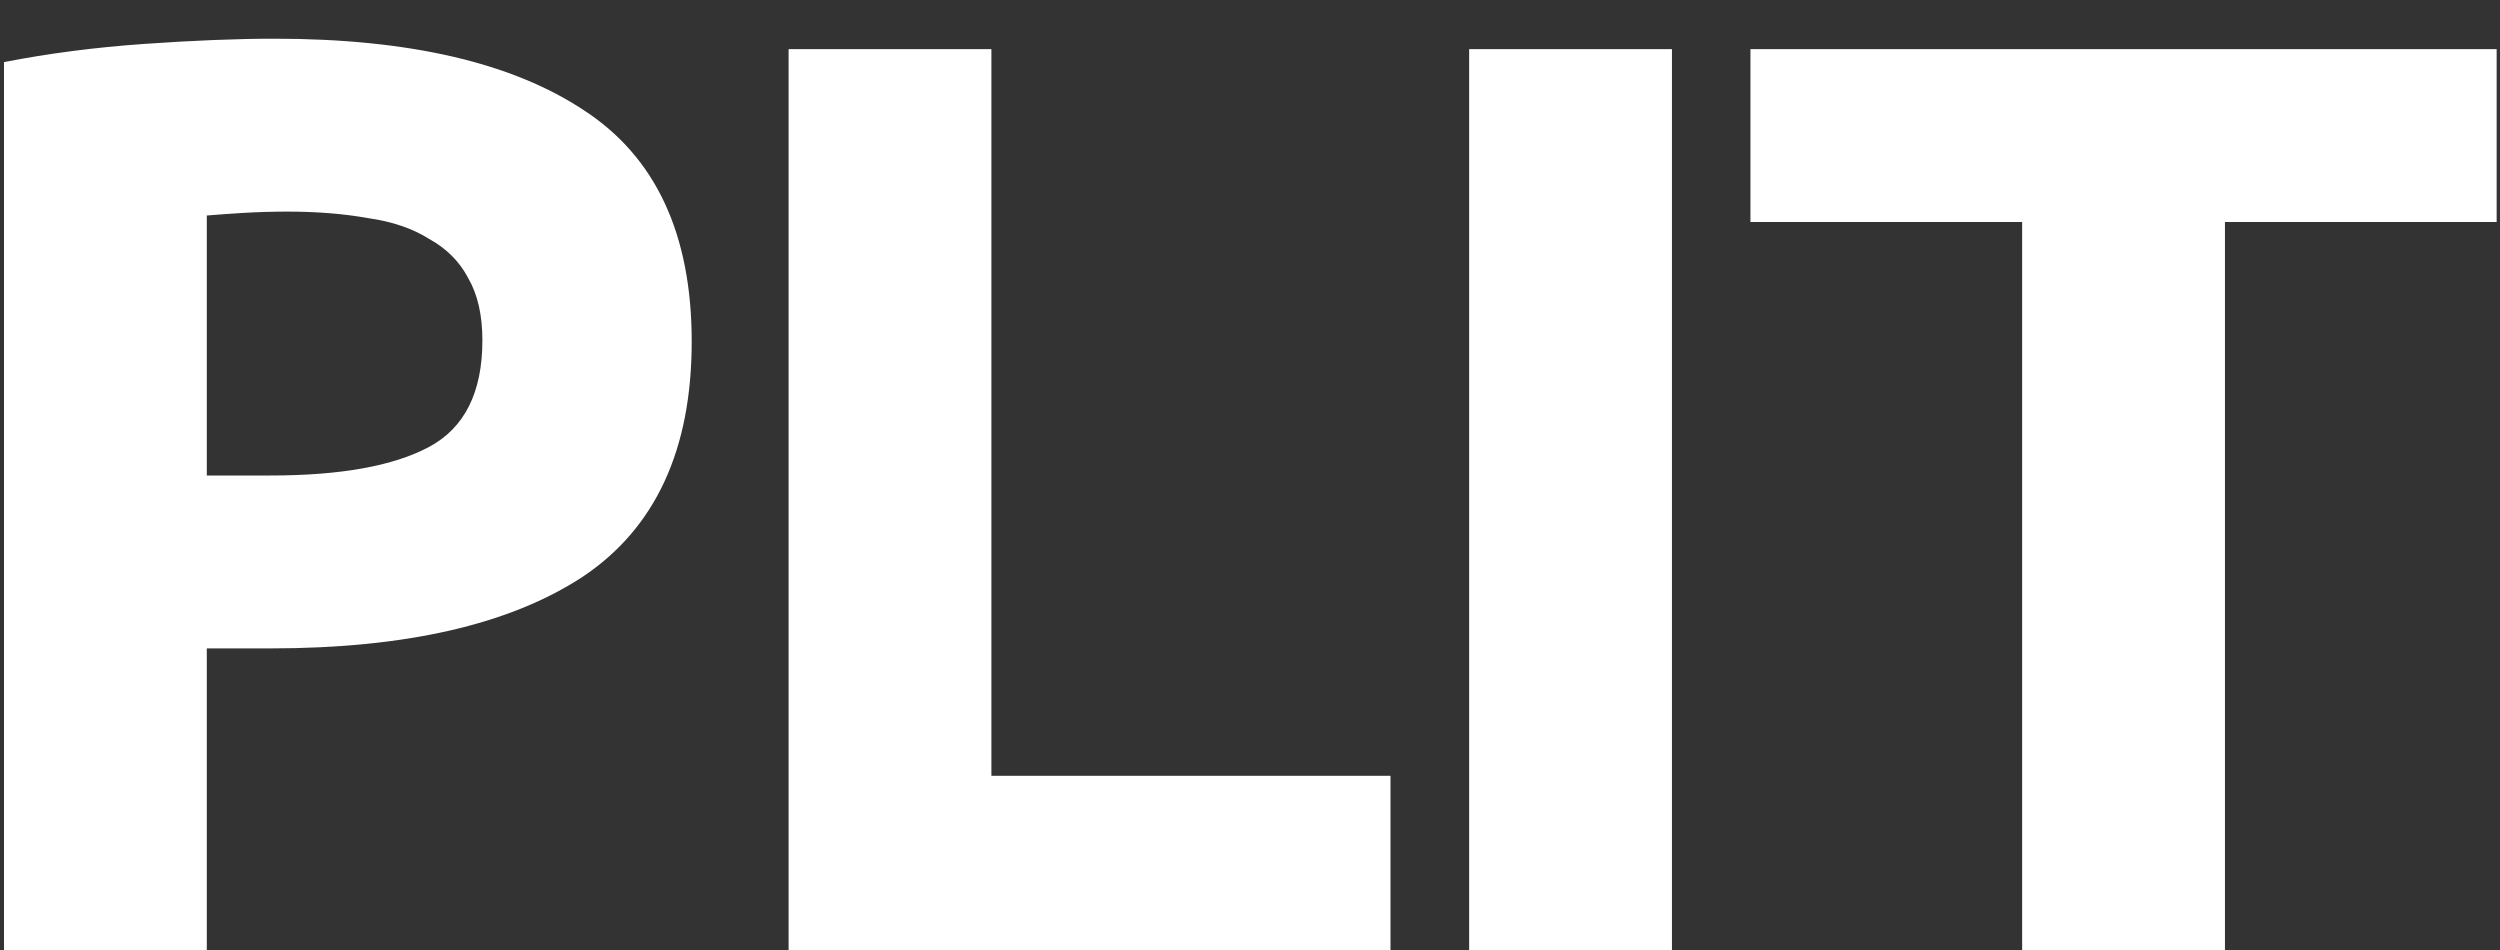 <svg width="50" height="19" viewBox="0 0 50 19" fill="none" xmlns="http://www.w3.org/2000/svg">
<rect x="0" y="0" width="50" height="19" fill="#333333" stroke="none"/>
<path d="M5.488 0.774C8.175 0.774 10.237 1.251 11.676 2.204C13.115 3.14 13.834 4.683 13.834 6.832C13.834 8.999 13.106 10.567 11.65 11.538C10.194 12.491 8.114 12.968 5.41 12.968H4.136V19H0.08V1.242C0.964 1.069 1.9 0.947 2.888 0.878C3.876 0.809 4.743 0.774 5.488 0.774ZM5.748 4.232C5.453 4.232 5.159 4.241 4.864 4.258C4.587 4.275 4.344 4.293 4.136 4.31V9.51H5.41C6.814 9.51 7.871 9.319 8.582 8.938C9.293 8.557 9.648 7.846 9.648 6.806C9.648 6.303 9.553 5.887 9.362 5.558C9.189 5.229 8.929 4.969 8.582 4.778C8.253 4.57 7.845 4.431 7.36 4.362C6.875 4.275 6.337 4.232 5.748 4.232ZM27.81 15.516V19H15.772V0.982H19.828V15.516H27.81ZM29.383 0.982H33.439V19H29.383V0.982ZM49.933 0.982V4.44H44.499V19H40.443V4.44H35.009V0.982H49.933Z" fill="white"/>
</svg>
